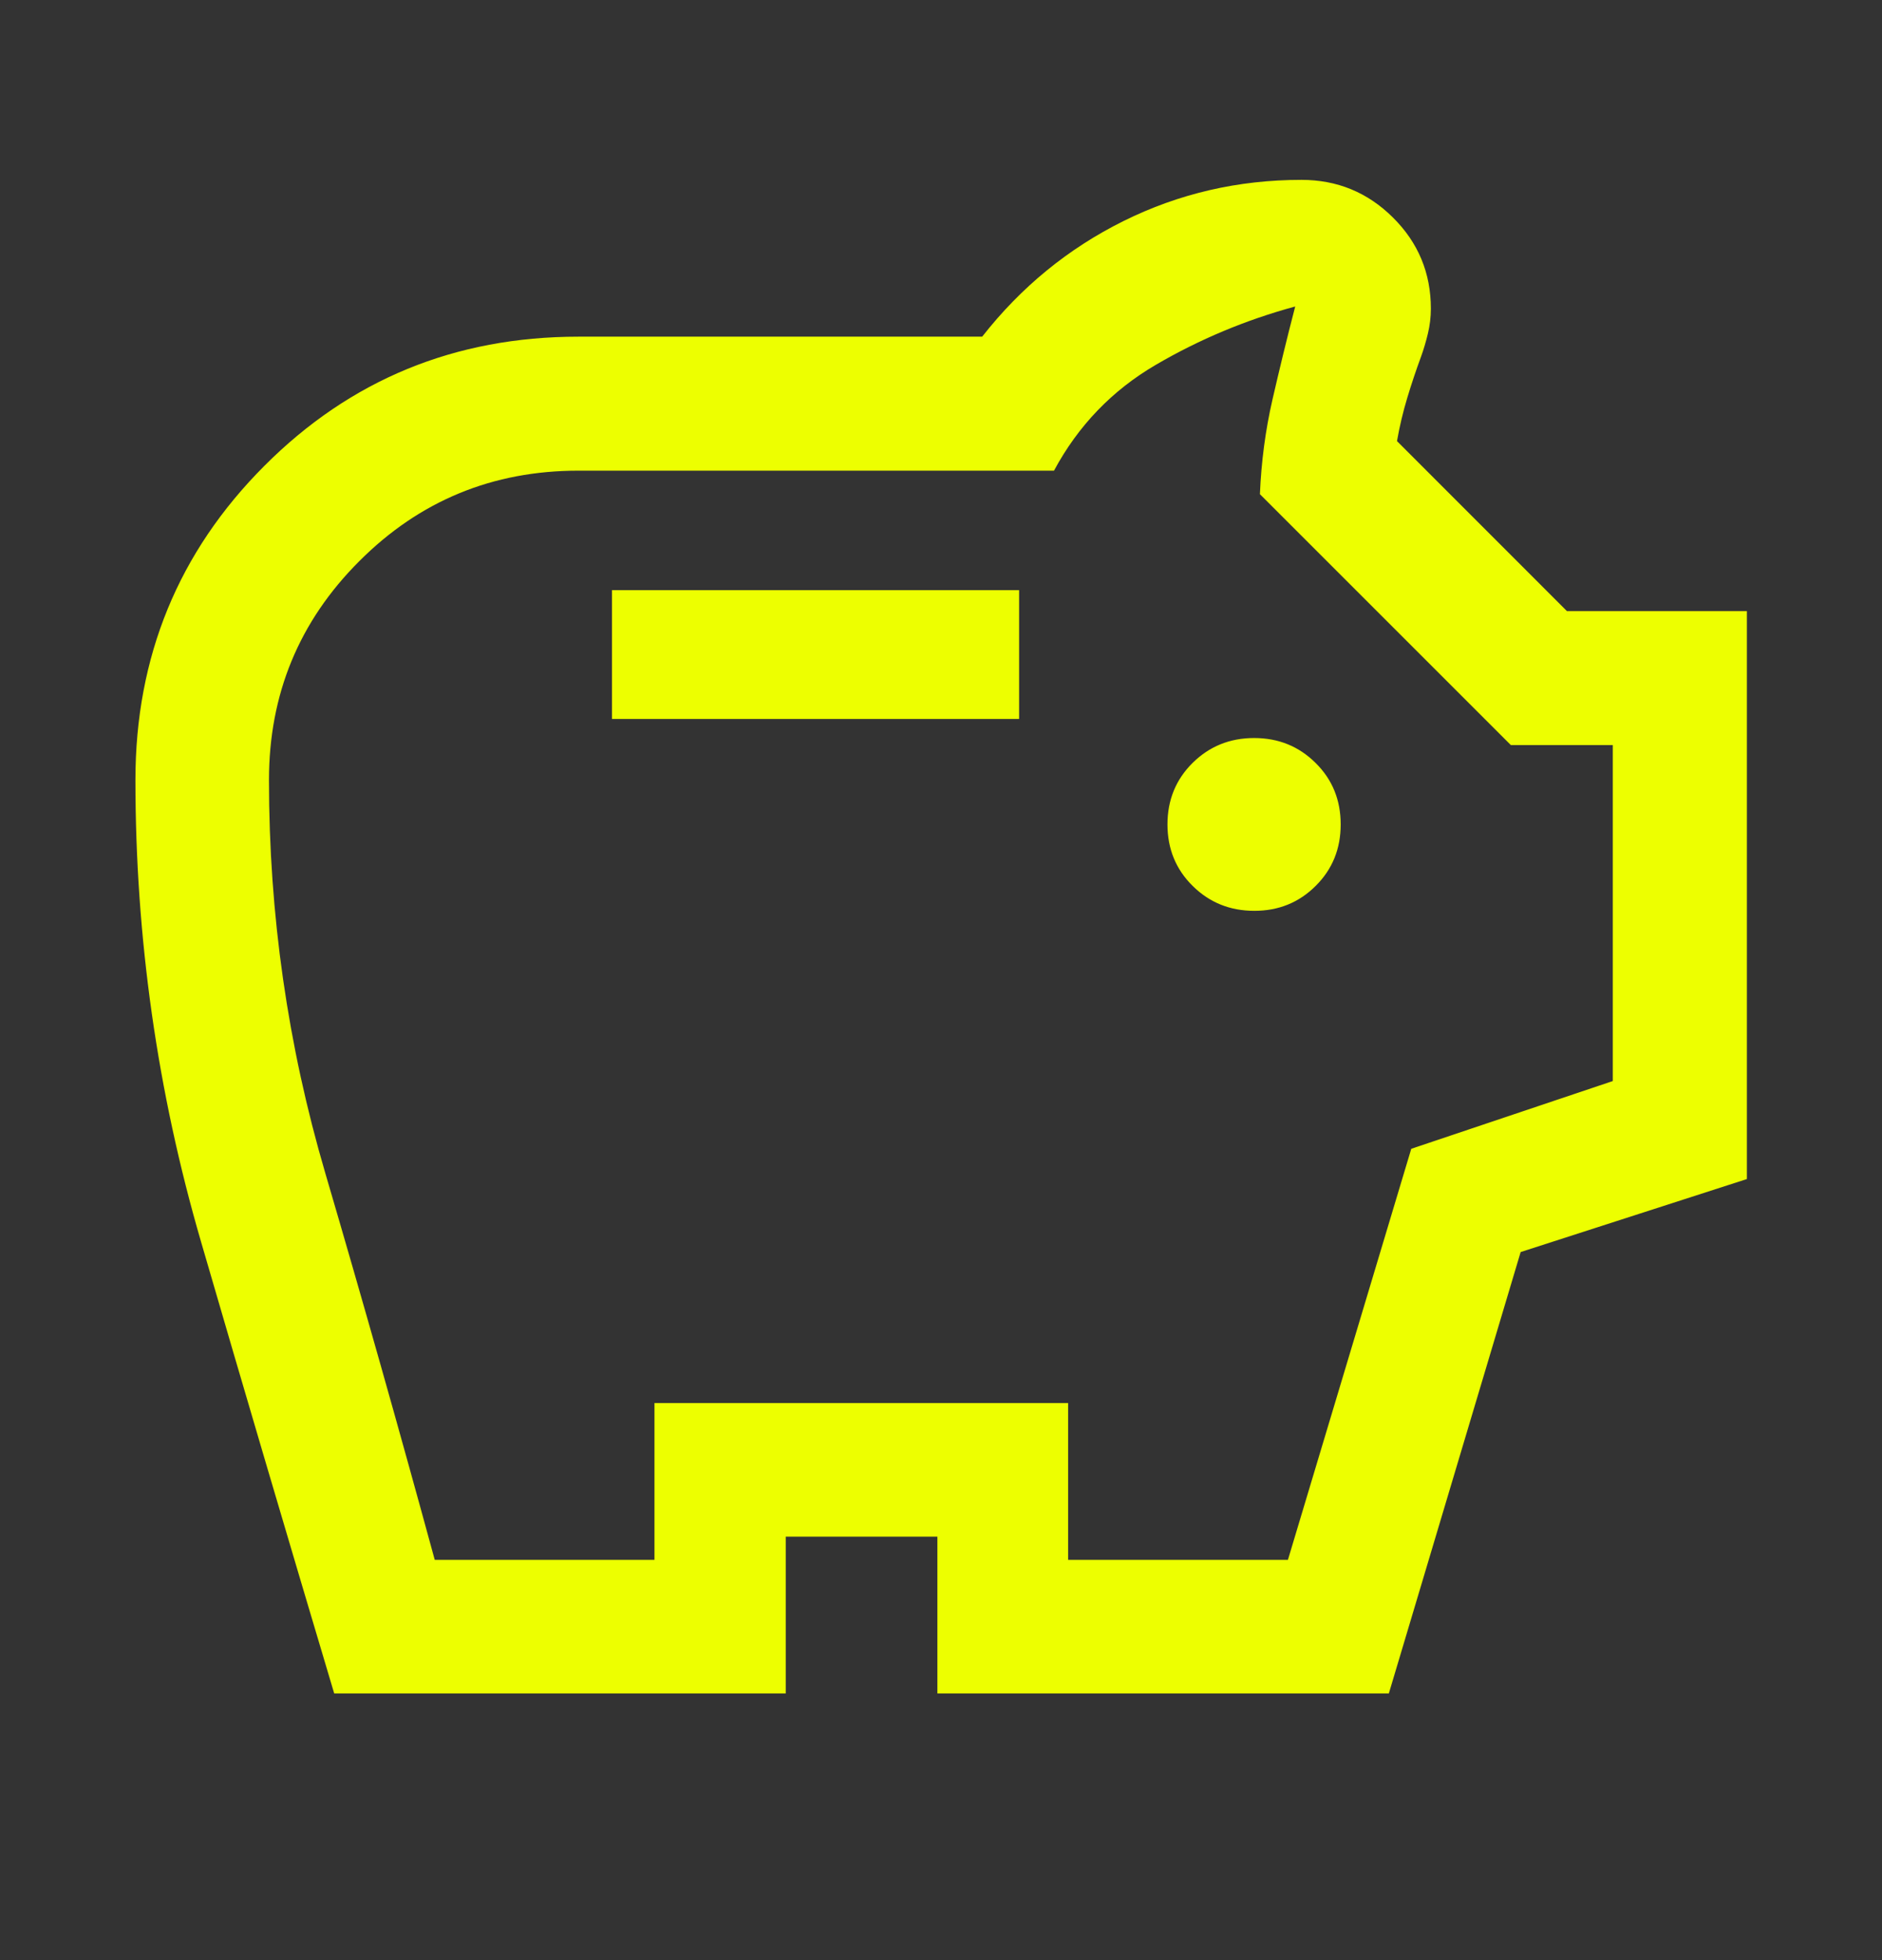 <svg width="24" height="25" viewBox="0 0 24 25" fill="none" xmlns="http://www.w3.org/2000/svg">
<rect x="0" y="0" width="24" height="25" fill="#333333" stroke="none"/>
<path d="M15.996 11.617C16.305 11.617 16.566 11.511 16.778 11.299C16.991 11.088 17.097 10.826 17.097 10.515C17.097 10.204 16.991 9.942 16.777 9.731C16.564 9.519 16.303 9.413 15.993 9.413C15.684 9.413 15.422 9.519 15.208 9.731C14.995 9.942 14.888 10.204 14.888 10.515C14.888 10.826 14.995 11.088 15.209 11.299C15.423 11.511 15.685 11.617 15.996 11.617ZM7.804 9.17H12.996V7.527H7.804V9.17ZM4.262 21.599C3.688 19.675 3.121 17.755 2.564 15.839C2.006 13.924 1.727 11.96 1.727 9.949C1.727 8.376 2.275 7.04 3.371 5.942C4.467 4.843 5.802 4.294 7.377 4.294H12.525C13.022 3.66 13.623 3.169 14.328 2.819C15.034 2.469 15.79 2.294 16.597 2.294C17.052 2.294 17.441 2.454 17.763 2.774C18.086 3.094 18.247 3.482 18.247 3.937C18.247 4.045 18.234 4.151 18.209 4.255C18.184 4.359 18.155 4.457 18.122 4.548C18.059 4.719 18 4.895 17.946 5.074C17.892 5.253 17.848 5.437 17.815 5.626L19.982 7.794H22.277V15.038L19.392 15.969L17.711 21.599H11.954V19.599H10.02V21.599H4.262ZM5.544 19.895H8.346V17.895H13.621V19.895H16.424L17.997 14.652L20.567 13.788V9.503H19.267L16.067 6.303C16.084 5.89 16.137 5.488 16.227 5.096C16.317 4.705 16.413 4.309 16.517 3.909C15.888 4.08 15.295 4.328 14.738 4.654C14.181 4.98 13.749 5.43 13.441 6.003H7.376C6.282 6.003 5.351 6.387 4.583 7.156C3.814 7.924 3.43 8.855 3.43 9.949C3.43 11.661 3.669 13.332 4.149 14.965C4.628 16.597 5.093 18.241 5.544 19.895Z" fill="#EDFF00"/>
</svg>
